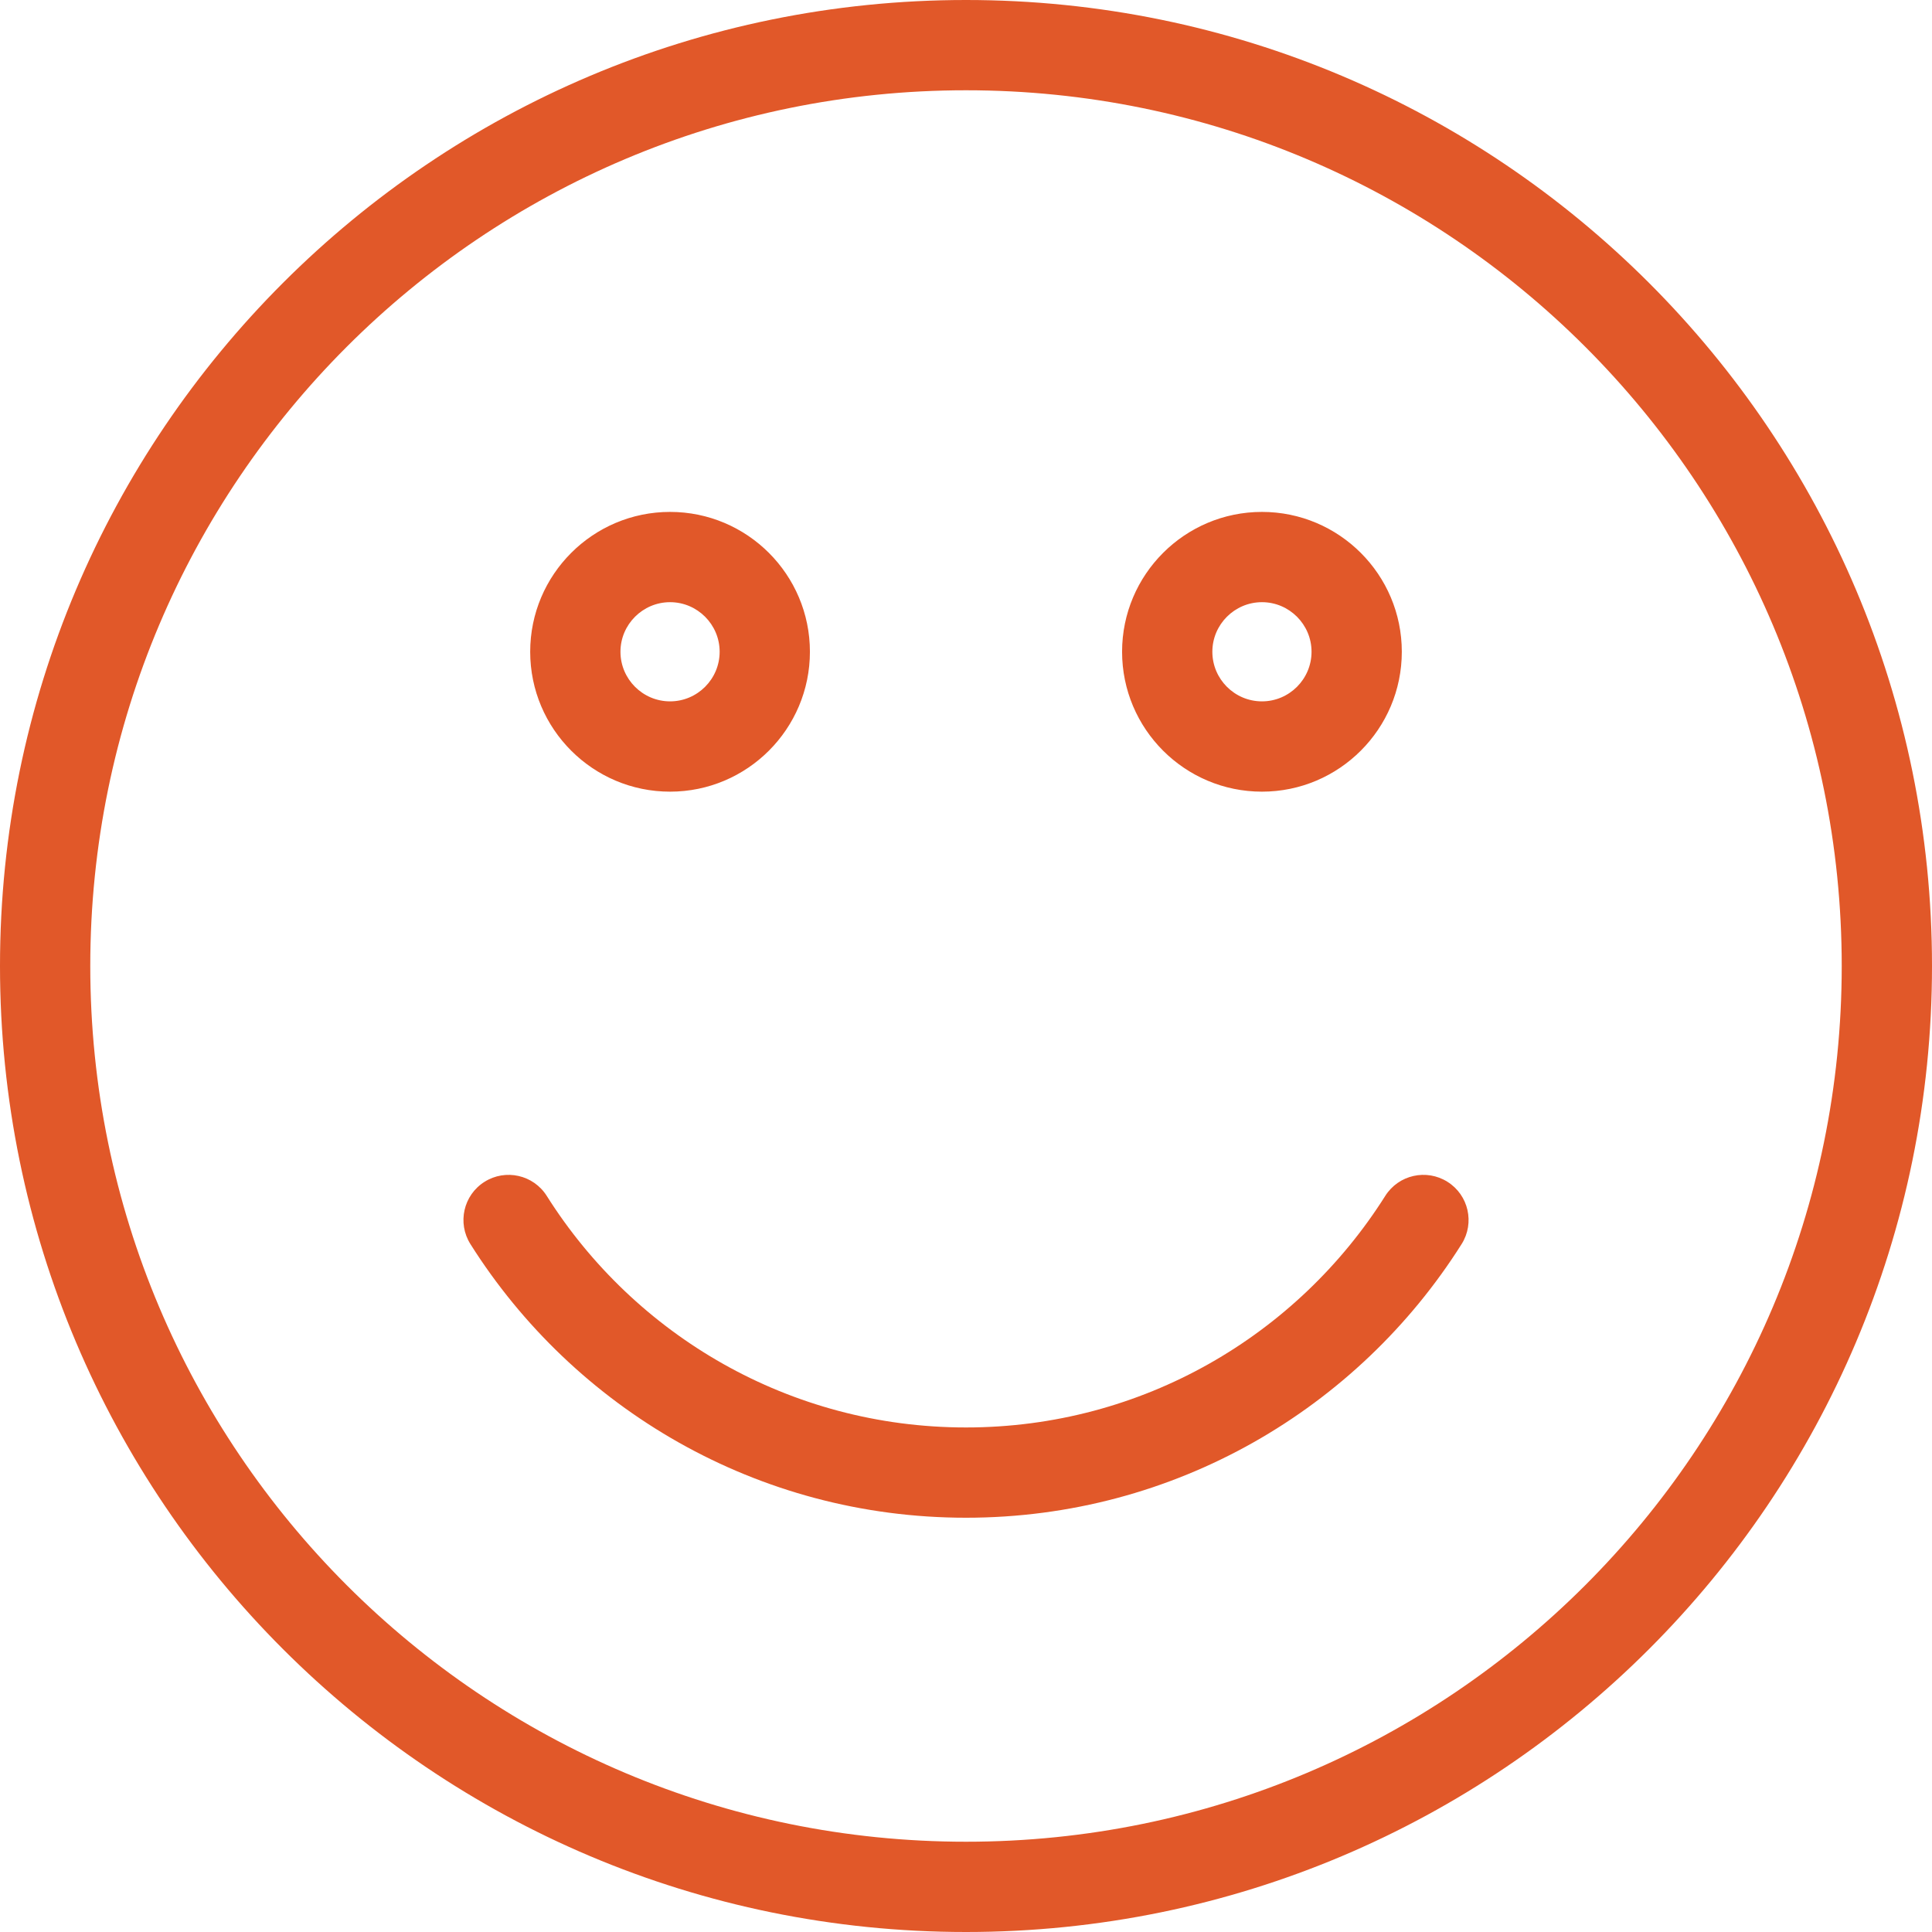 <svg width="80" height="80" viewBox="0 0 80 80" fill="none" xmlns="http://www.w3.org/2000/svg">
<path fill-rule="evenodd" clip-rule="evenodd" d="M40 3.738C60.027 3.738 76.262 19.973 76.262 40C76.262 60.027 60.027 76.262 40 76.262C19.974 76.262 3.738 60.027 3.738 40C3.738 19.973 19.974 3.738 40 3.738ZM80 40C80 17.908 62.091 0 40 0C17.909 0 0 17.908 0 40C0 62.092 17.909 80 40 80C62.091 80 80 62.092 80 40ZM58.046 26.988C58.046 23.793 55.45 21.197 52.255 21.197C49.059 21.197 46.463 23.793 46.463 26.988C46.463 30.184 49.059 32.781 52.255 32.781C55.45 32.781 58.046 30.184 58.046 26.988ZM52.255 24.935C53.386 24.935 54.308 25.858 54.308 26.988C54.308 28.12 53.385 29.042 52.255 29.042C51.124 29.042 50.201 28.12 50.201 26.988C50.201 25.858 51.124 24.935 52.255 24.935ZM33.537 26.988C33.537 23.793 30.941 21.197 27.746 21.197C24.551 21.197 21.954 23.793 21.954 26.988C21.954 30.185 24.551 32.781 27.746 32.781C30.941 32.781 33.537 30.184 33.537 26.988ZM27.746 24.935C28.876 24.935 29.799 25.858 29.799 26.988C29.799 28.12 28.876 29.042 27.746 29.042C26.615 29.042 25.692 28.12 25.692 26.988C25.692 25.858 26.615 24.935 27.746 24.935ZM59.938 48.937C59.065 48.386 57.911 48.647 57.36 49.52C53.723 55.284 47.309 59.108 40 59.108C32.692 59.108 26.277 55.284 22.64 49.52C22.089 48.647 20.935 48.386 20.062 48.937C19.189 49.487 18.928 50.642 19.479 51.515C23.77 58.316 31.353 62.846 40 62.846C48.647 62.846 56.23 58.316 60.522 51.515C61.073 50.642 60.812 49.487 59.938 48.937Z" fill="#E15829"/>
</svg>
